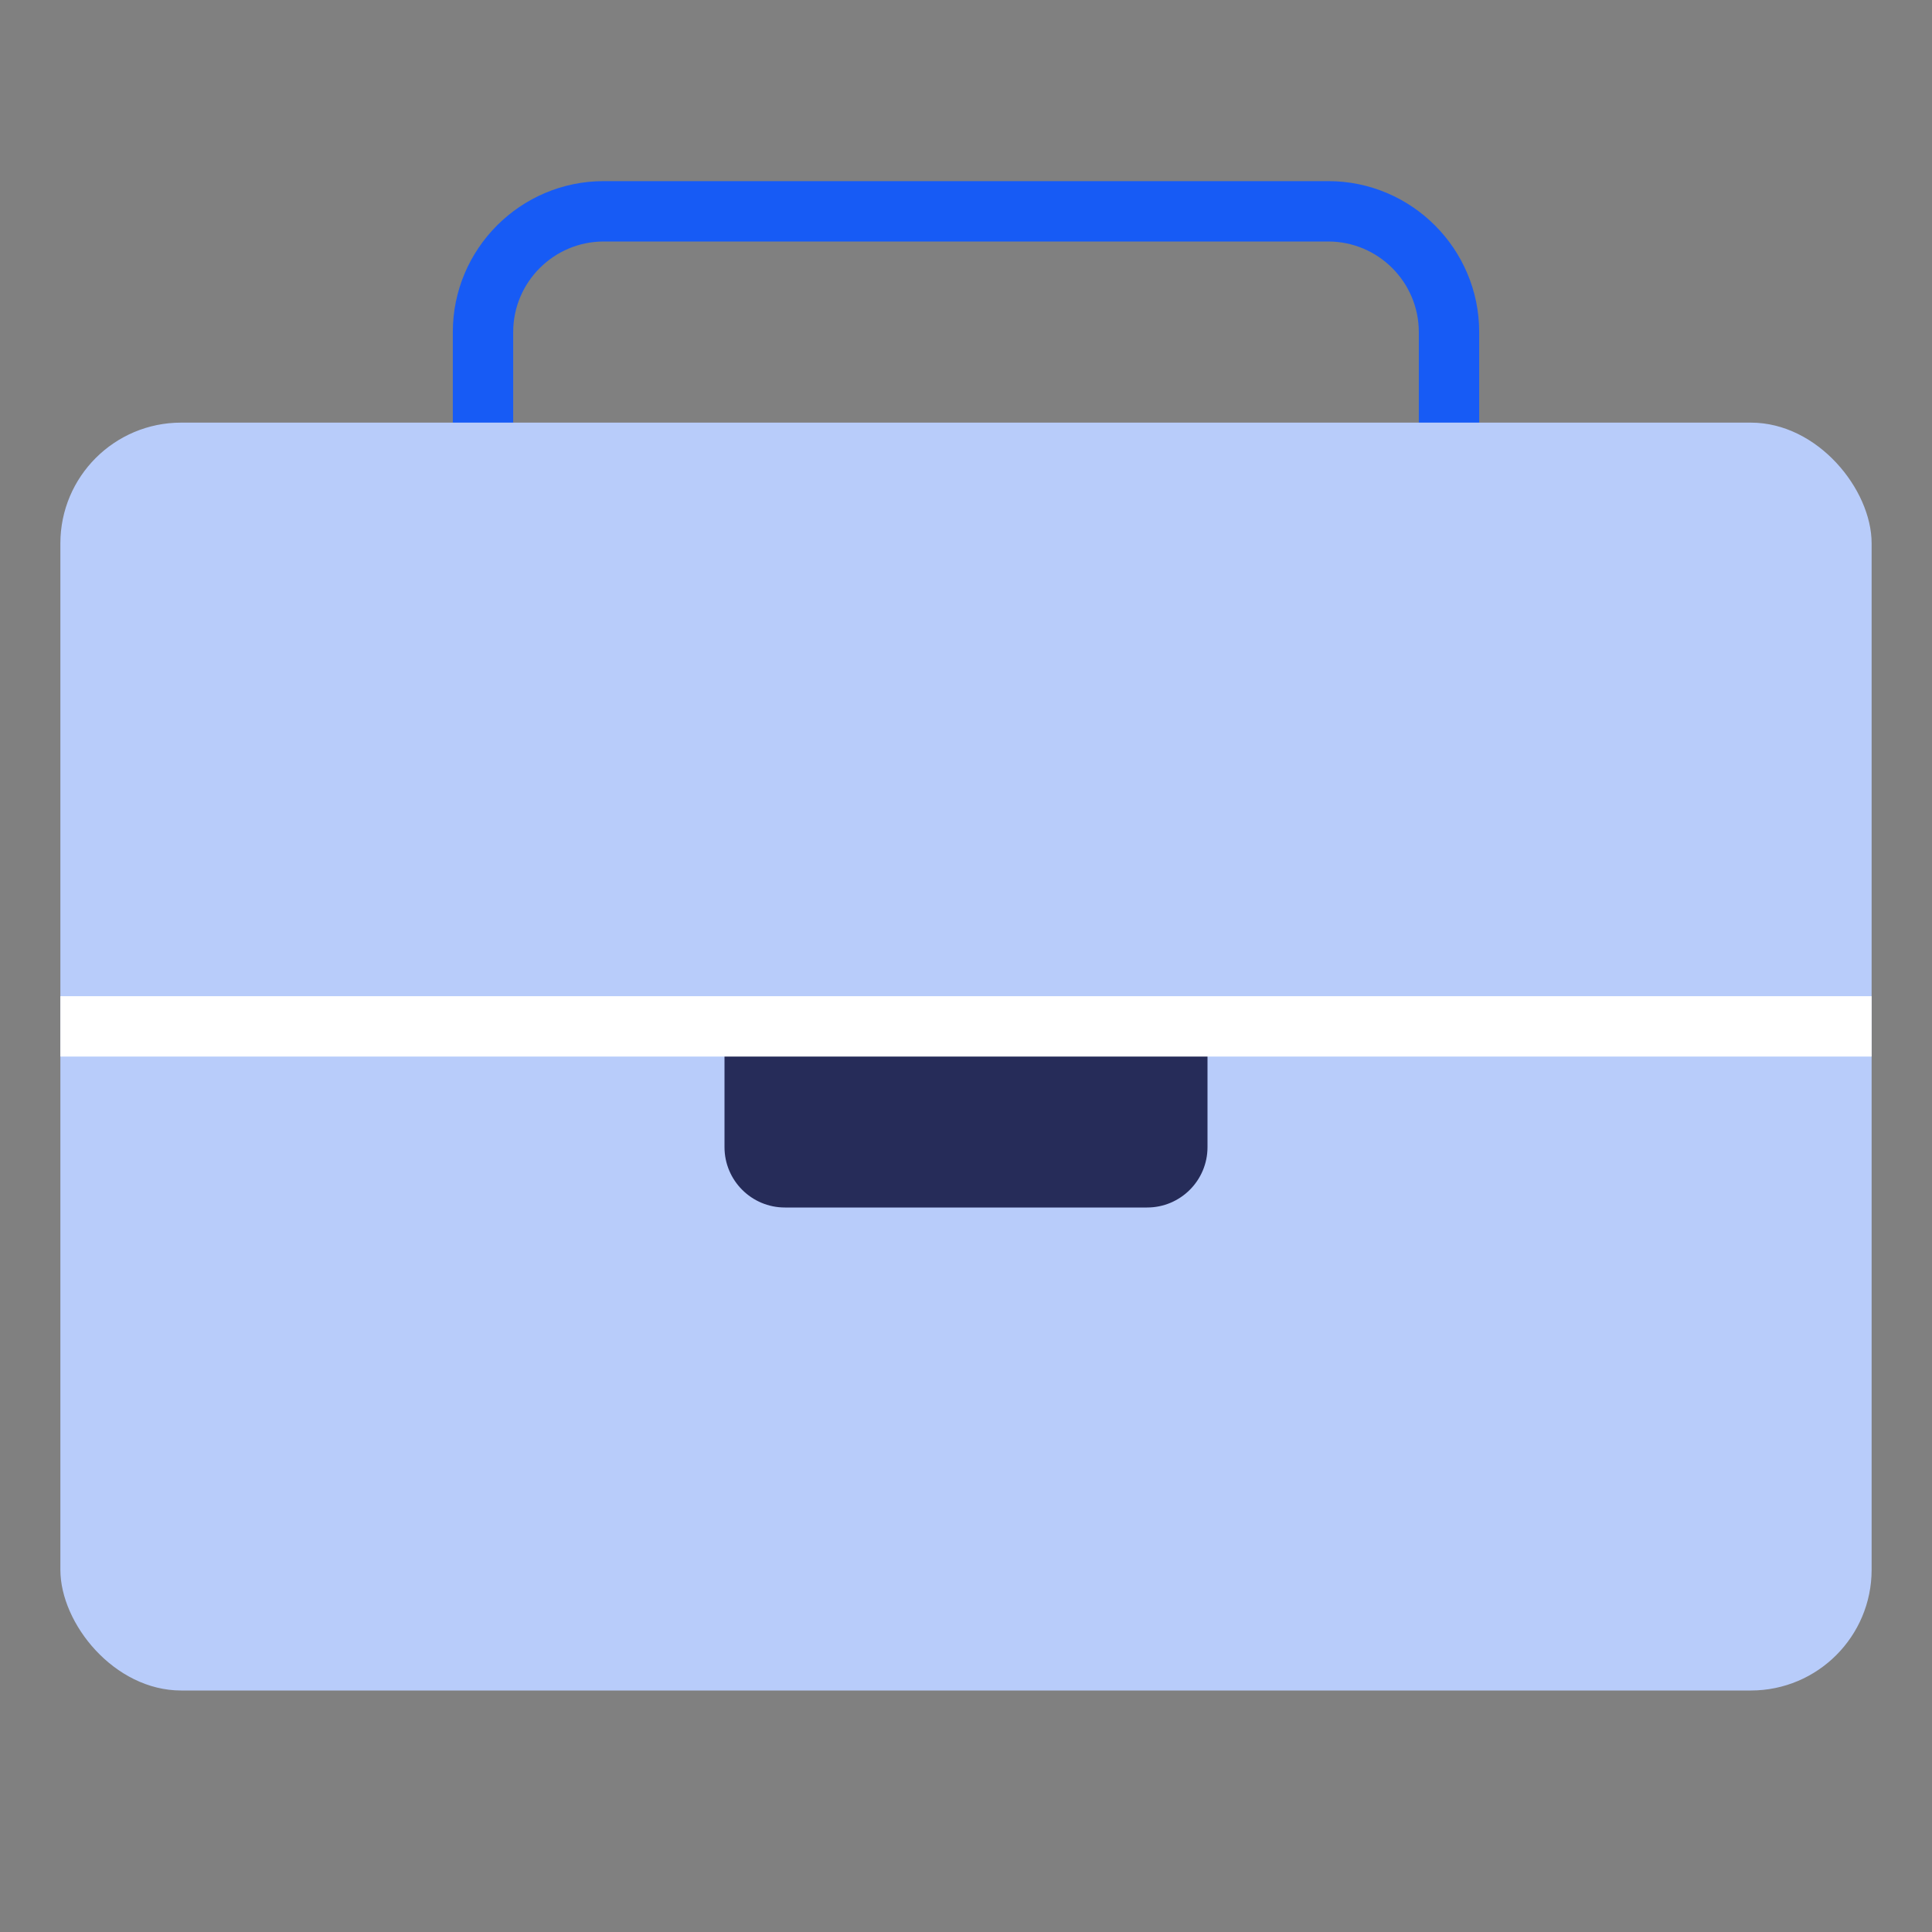 <?xml version="1.0" encoding="UTF-8"?> <svg xmlns="http://www.w3.org/2000/svg" id="Layer_1" viewBox="0 0 64 64"><rect x="0" y="0" width="64" height="64" fill="#808080" stroke="none"/><defs><style>.cls-1{fill:#262c59;}.cls-2{fill:#fff;}.cls-3{fill:#b8ccfa;}.cls-4{fill:#175bf5;}</style></defs><path class="cls-4" d="M48,17.83H16c-.553,0-1-.447-1-1v-5.83c0-2.757,2.243-5,5-5h24c2.757,0,5,2.243,5,5v5.83c0,.553-.447,1-1,1ZM17,15.83h30v-4.83c0-1.654-1.346-3-3-3h-24c-1.654,0-3,1.346-3,3v4.83Z"></path><rect class="cls-3" x="2" y="14" width="60" height="42" rx="4" ry="4"></rect><path class="cls-1" d="M24,34h16v4c0,1.104-.896,2-2,2h-12c-1.104,0-2-.896-2-2v-4h0Z"></path><rect class="cls-2" x="2" y="33" width="60" height="2"></rect></svg> 